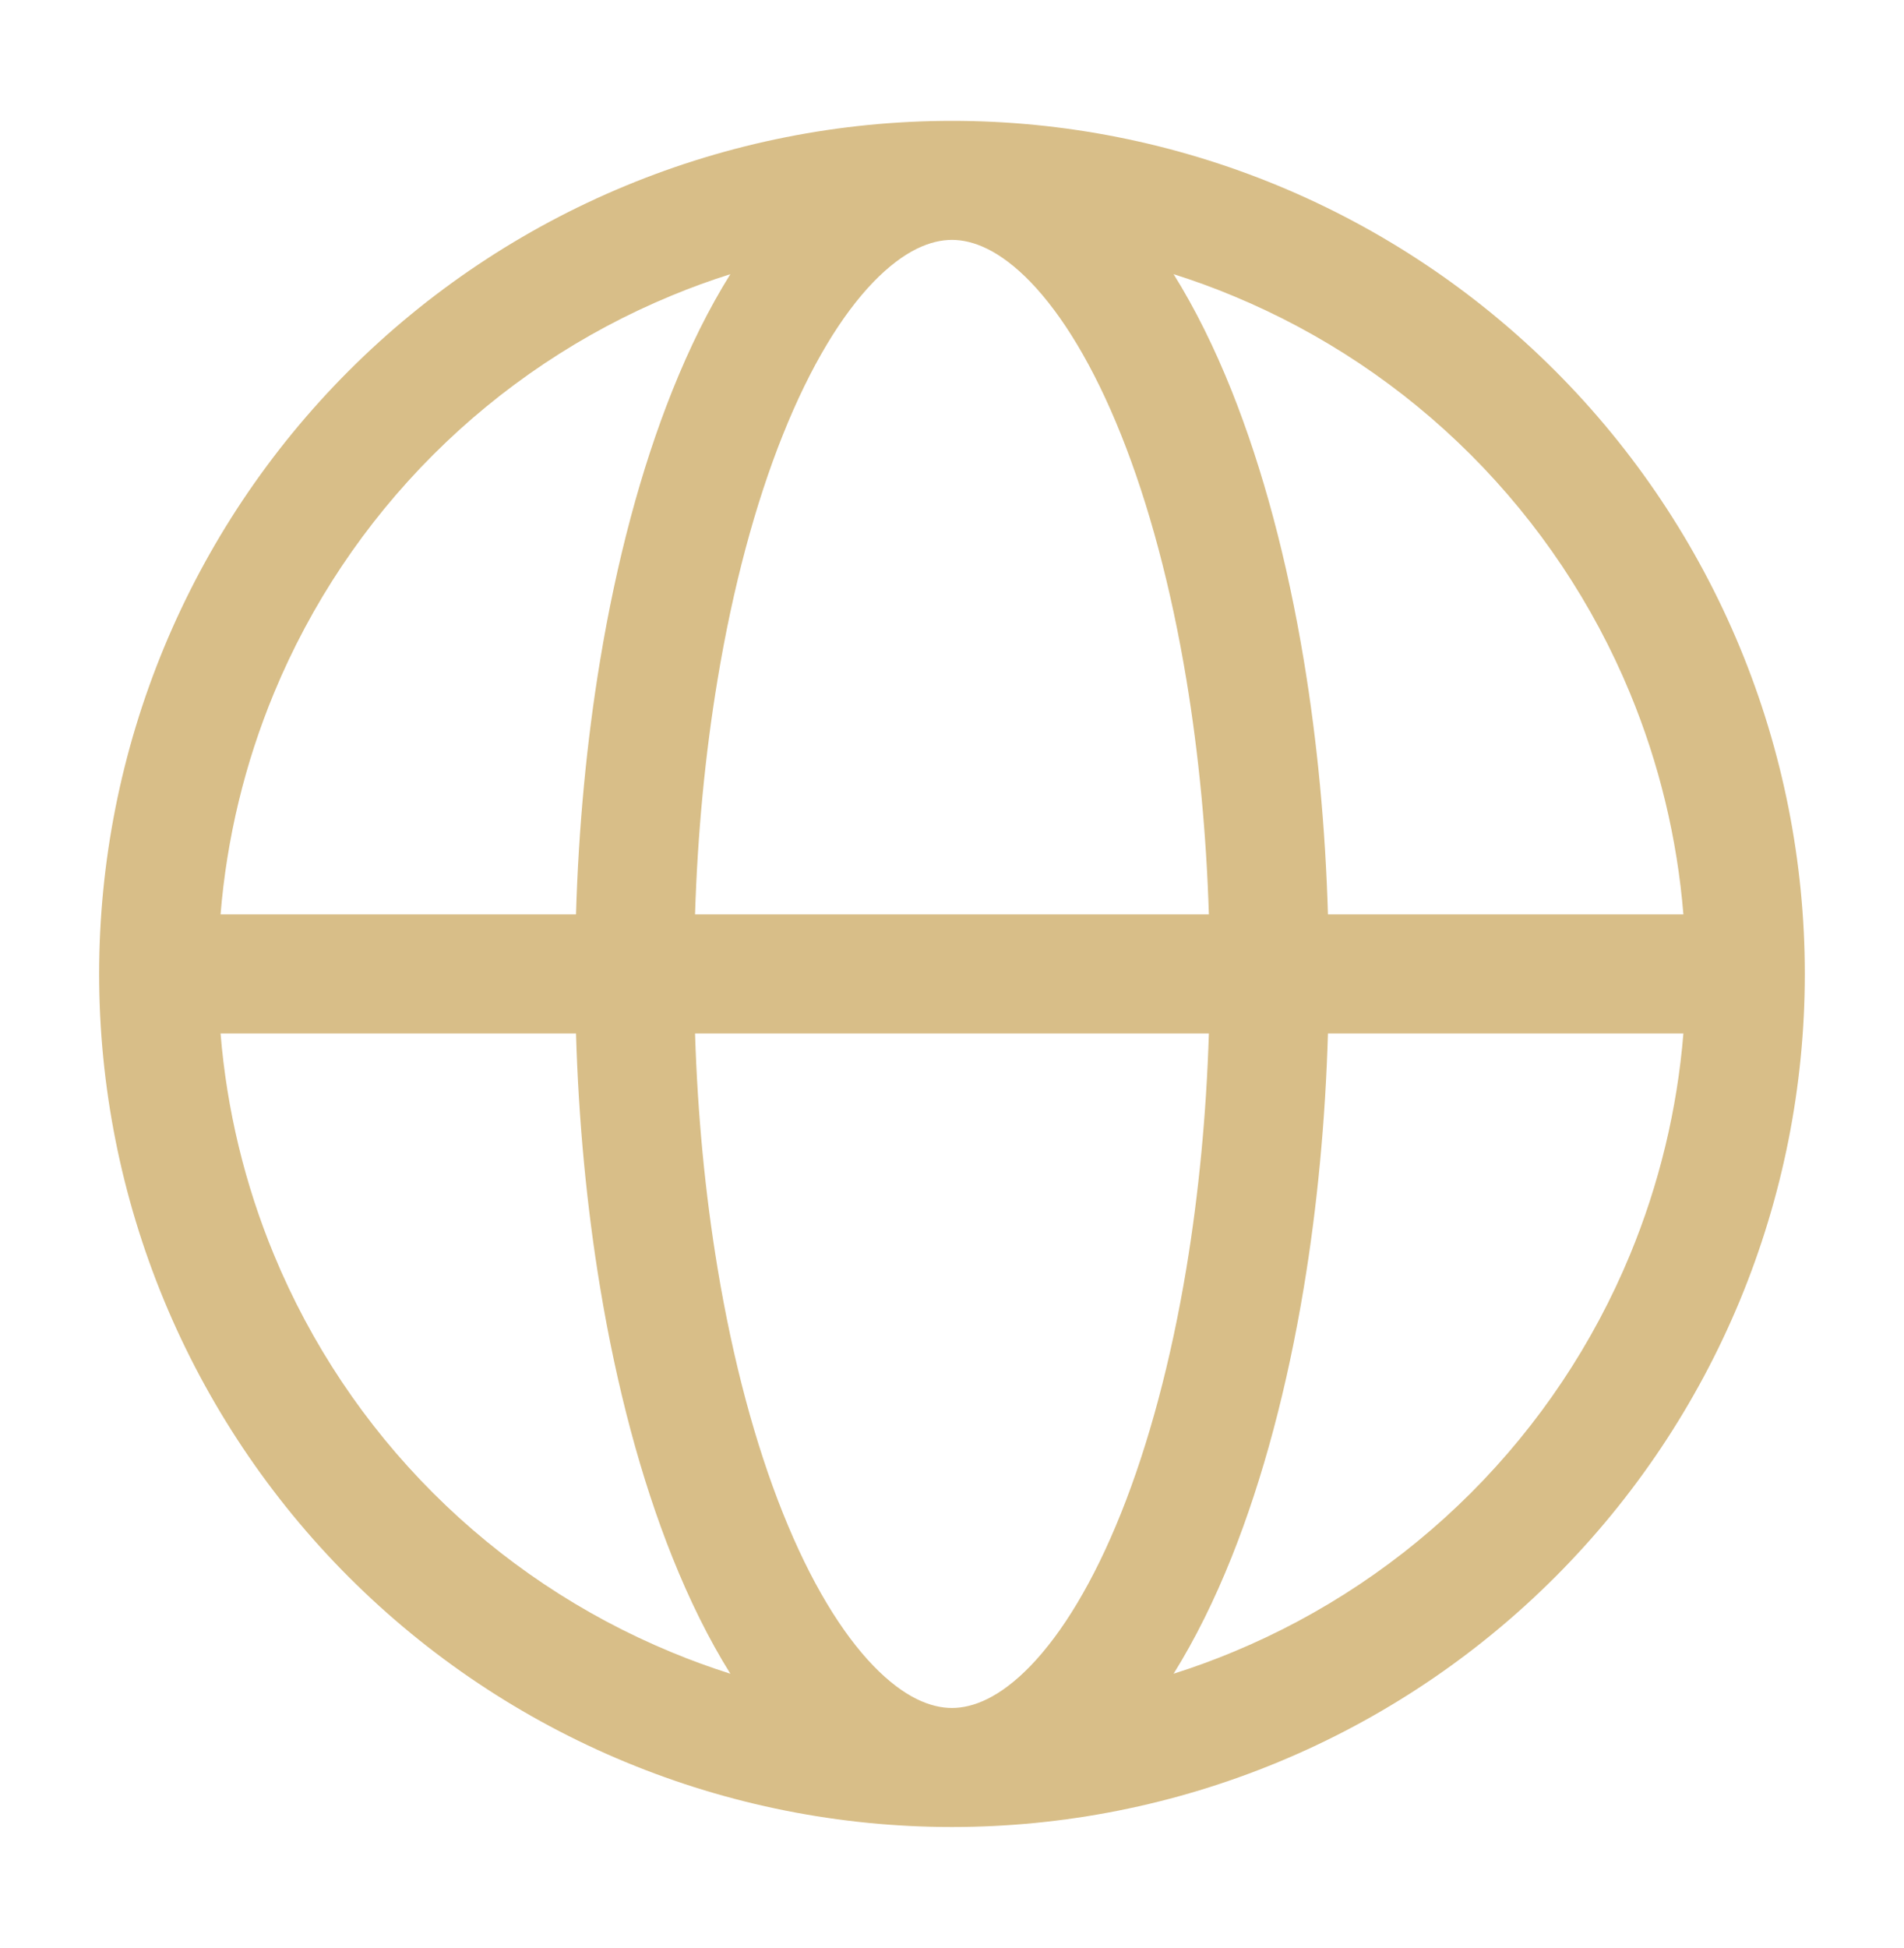 <svg width="44" height="45" viewBox="0 0 44 45" fill="none" xmlns="http://www.w3.org/2000/svg">
<path fill-rule="evenodd" clip-rule="evenodd" d="M16.878 6.334C16.416 6.48 15.959 6.646 15.51 6.833C13.452 7.685 11.583 8.934 10.008 10.509C8.433 12.084 7.184 13.953 6.332 16.01C5.656 17.643 5.24 19.369 5.097 21.125H13.311C13.37 19.116 13.557 17.136 13.868 15.259C14.249 12.959 14.812 10.838 15.537 9.026C15.933 8.036 16.38 7.13 16.878 6.334ZM21.999 2.792C19.411 2.792 16.848 3.302 14.457 4.292C12.066 5.282 9.894 6.734 8.063 8.564C6.233 10.394 4.782 12.567 3.791 14.958C2.801 17.349 2.291 19.912 2.291 22.5C2.291 25.088 2.801 27.651 3.791 30.042C4.782 32.433 6.233 34.606 8.063 36.436C9.894 38.266 12.066 39.718 14.457 40.708C16.848 41.699 19.411 42.208 21.999 42.208C24.587 42.208 27.15 41.699 29.541 40.708C31.933 39.718 34.105 38.266 35.935 36.436C37.765 34.606 39.217 32.433 40.208 30.042C41.198 27.651 41.708 25.088 41.708 22.5C41.708 19.912 41.198 17.349 40.208 14.958C39.217 12.567 37.765 10.394 35.935 8.564C34.105 6.734 31.933 5.282 29.541 4.292C27.15 3.302 24.587 2.792 21.999 2.792ZM21.999 5.542C21.52 5.542 20.902 5.772 20.182 6.517C19.457 7.268 18.732 8.444 18.091 10.047C17.454 11.639 16.937 13.561 16.581 15.709C16.295 17.432 16.12 19.261 16.062 21.125L27.936 21.125C27.878 19.261 27.703 17.432 27.418 15.709C27.062 13.561 26.545 11.639 25.908 10.047C25.267 8.444 24.541 7.268 23.817 6.517C23.097 5.772 22.478 5.542 21.999 5.542ZM30.688 21.125C30.629 19.116 30.442 17.136 30.131 15.259C29.75 12.959 29.186 10.838 28.462 9.026C28.066 8.036 27.618 7.13 27.121 6.334C27.583 6.48 28.04 6.646 28.489 6.833C30.547 7.685 32.416 8.934 33.991 10.509C35.565 12.084 36.815 13.953 37.667 16.01C38.343 17.643 38.759 19.369 38.902 21.125H30.688ZM27.936 23.875L16.062 23.875C16.12 25.739 16.295 27.568 16.581 29.291C16.937 31.439 17.454 33.361 18.091 34.953C18.732 36.556 19.457 37.732 20.182 38.483C20.902 39.228 21.52 39.458 21.999 39.458C22.478 39.458 23.097 39.228 23.817 38.483C24.541 37.732 25.267 36.556 25.908 34.953C26.545 33.361 27.062 31.439 27.418 29.291C27.703 27.568 27.878 25.739 27.936 23.875ZM27.121 38.667C27.618 37.87 28.066 36.964 28.462 35.974C29.186 34.162 29.75 32.041 30.131 29.741C30.442 27.864 30.629 25.884 30.688 23.875H38.902C38.759 25.631 38.343 27.357 37.667 28.99C36.815 31.047 35.565 32.917 33.991 34.491C32.416 36.066 30.547 37.315 28.489 38.167C28.04 38.354 27.583 38.52 27.121 38.667ZM16.878 38.667C16.38 37.87 15.933 36.964 15.537 35.974C14.812 34.162 14.249 32.041 13.868 29.741C13.557 27.864 13.37 25.884 13.311 23.875H5.097C5.24 25.631 5.656 27.357 6.332 28.99C7.184 31.047 8.433 32.917 10.008 34.491C11.583 36.066 13.452 37.315 15.51 38.167C15.959 38.354 16.416 38.52 16.878 38.667Z" fill="#D8BE88"/>
</svg>

